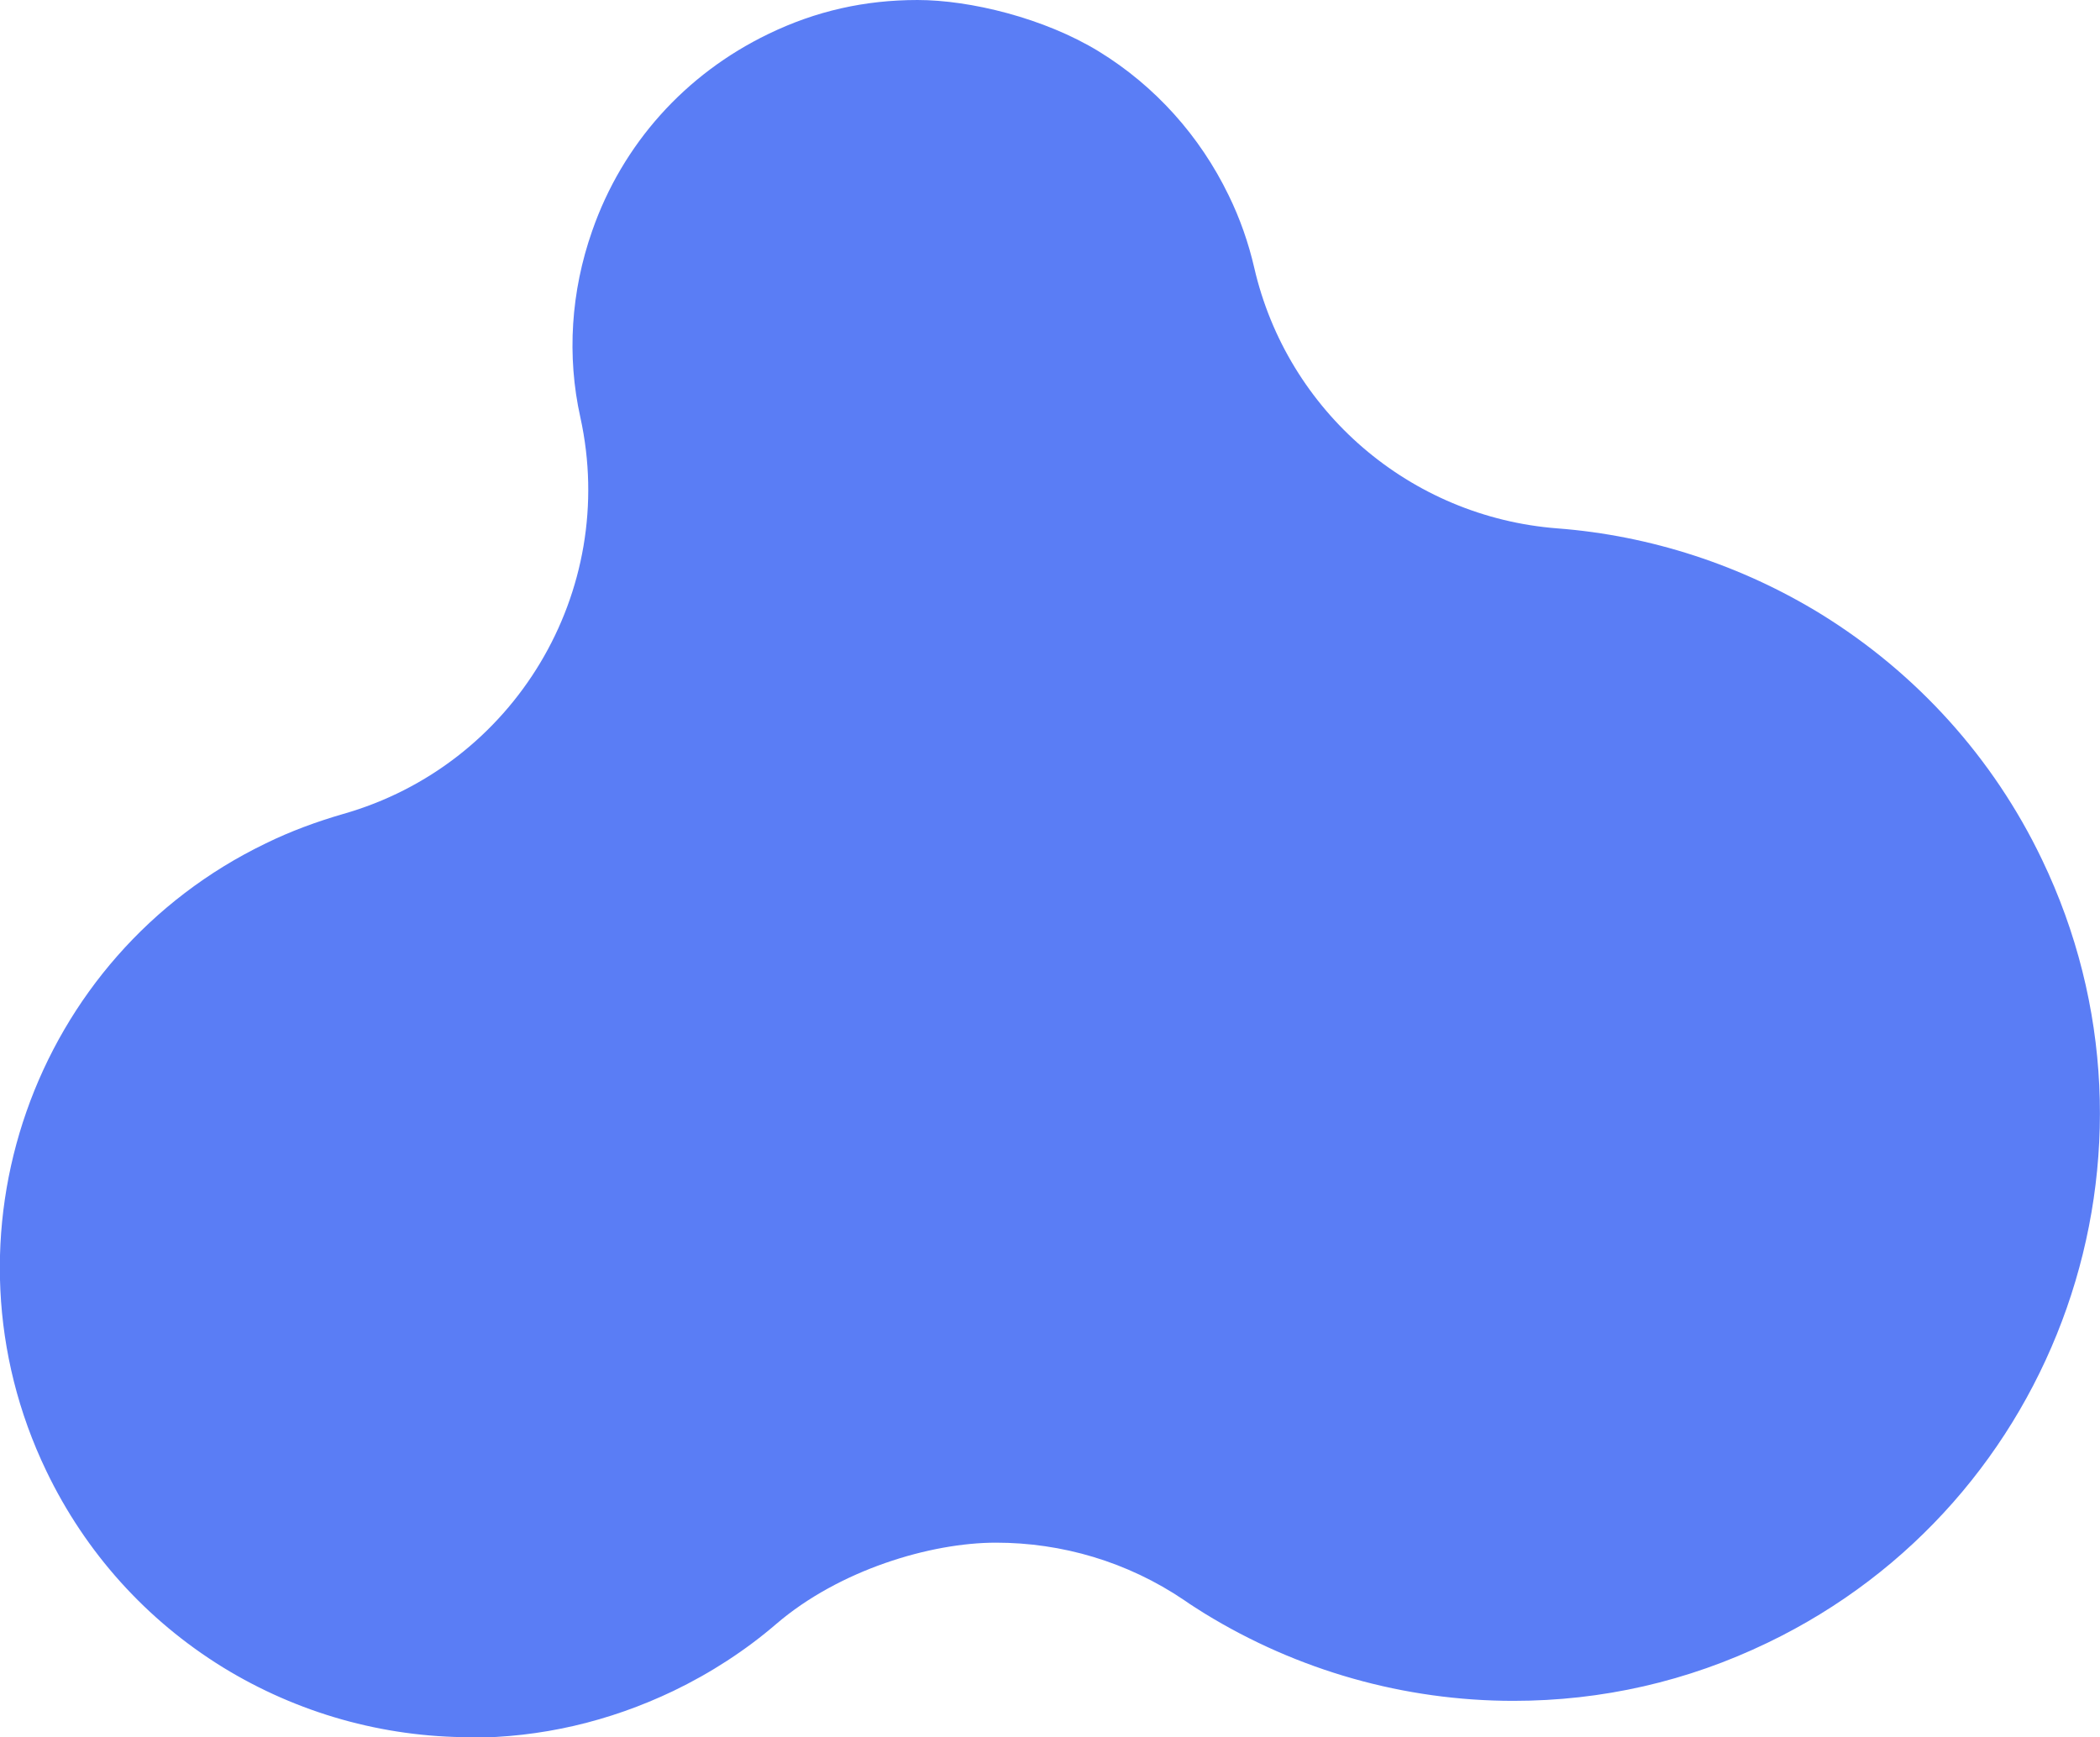 <?xml version="1.0" encoding="UTF-8"?><svg id="_レイヤー_2" xmlns="http://www.w3.org/2000/svg" viewBox="0 0 444.7 367.9"><g id="_背景"><path d="M99.6,367.9c-18.5,0-36.6-5.1-52.4-14.8-16.2-10-29.1-24.3-37.4-41.6-23.8-49.5-2.9-109.1,46.5-132.9,5.3-2.6,10.8-4.6,16.3-6.2,36.3-10.3,58.4-47.1,50.3-84-2.9-13-2-26.7,2.5-39.5,6.4-18.4,19.7-33.2,37.3-41.7,10.1-4.9,20.5-7.2,31.6-7.2s26.8,3.8,38.4,10.9c11.9,7.3,21.4,17.9,27.5,30.5,2.4,4.9,4.2,10.1,5.4,15.3,7,30.4,33,52.8,64.2,55.2,19.7,1.5,39,7.8,55.9,18.2,20.2,12.5,36.4,30.4,46.7,51.9,29.7,61.8,3.7,136.2-58.1,165.9-17,8.2-35.1,12.3-53.8,12.3-23.1,0-45.7-6.4-65.4-18.5-1.4-.9-2.9-1.8-4.3-2.8-12.1-8.2-26-12.2-39.9-12.2s-33.2,5.8-46.5,17.2c-6.5,5.6-13.9,10.4-21.8,14.2-13.6,6.5-28.1,9.9-43.1,9.9Z" fill="#5a7df5"/></g></svg>